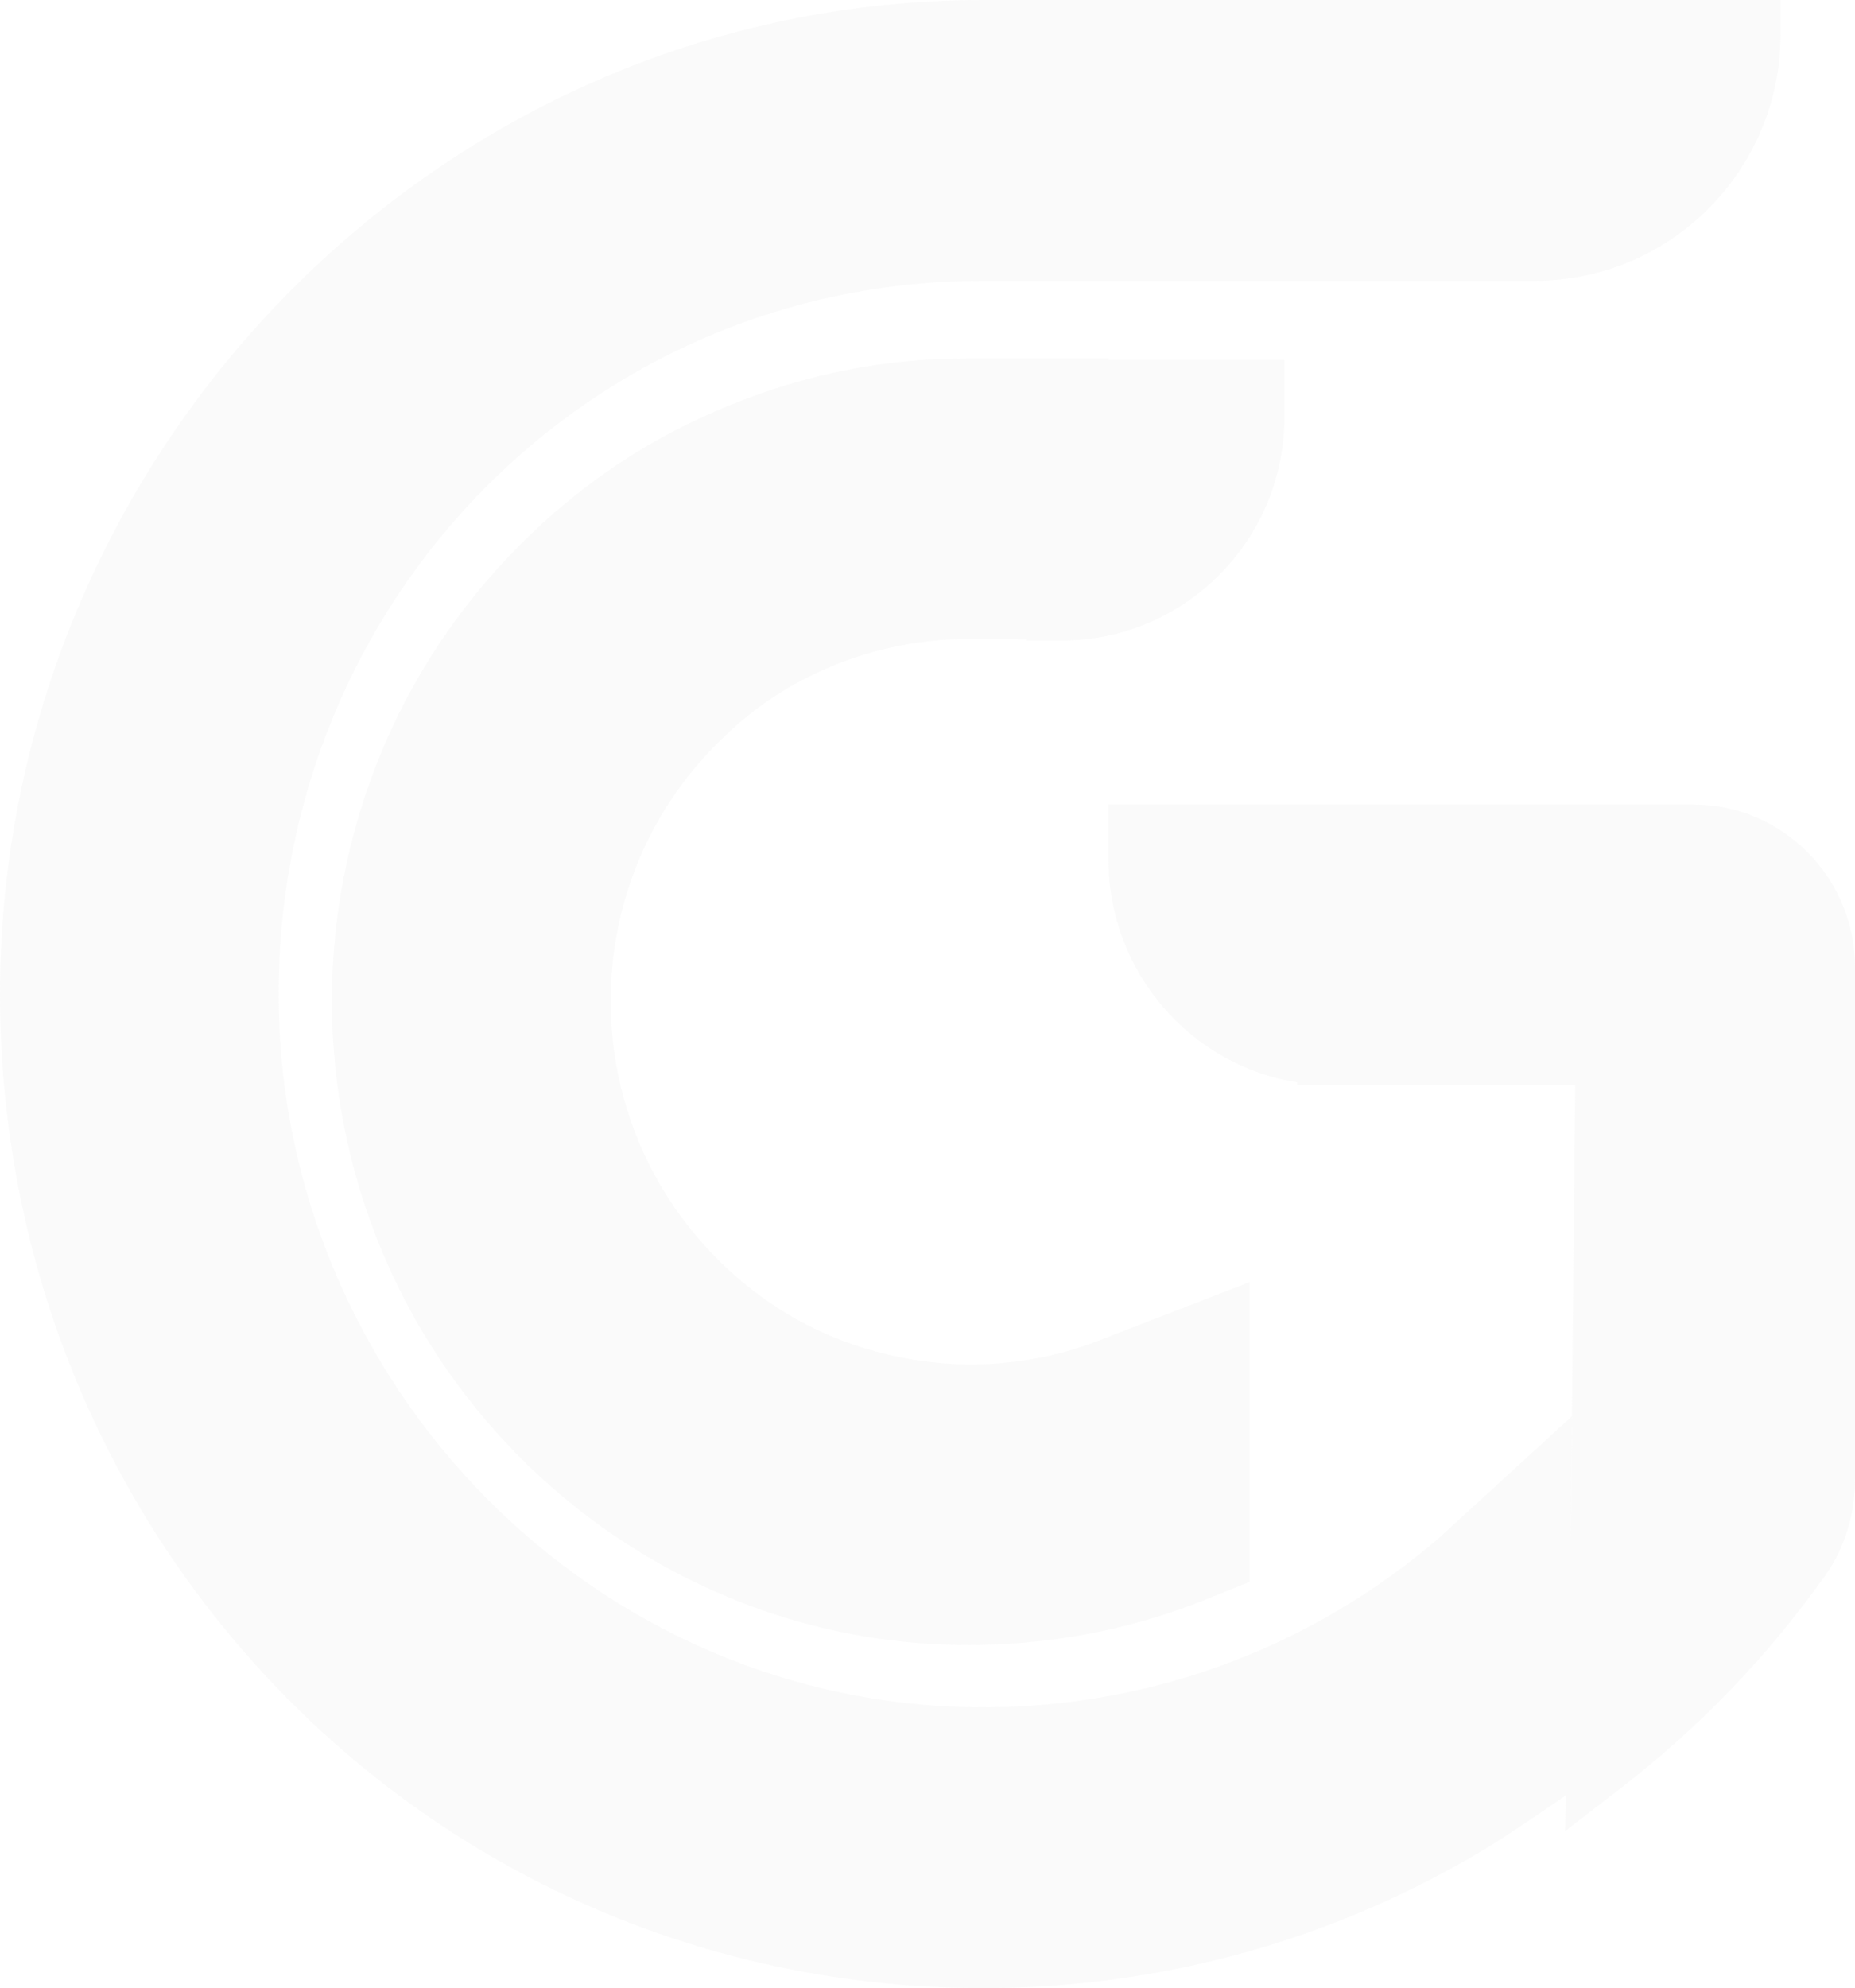 <svg xmlns="http://www.w3.org/2000/svg" xmlns:xlink="http://www.w3.org/1999/xlink" width="842" height="902" viewBox="0 0 842 902" fill="none">
<path d="M446.293 127.378C267.558 127.378 126.473 272.268 126.473 450.999C126.473 627.627 269.662 774.624 446.293 774.624C465.762 774.624 485.033 772.864 504.107 769.346C522.669 765.918 540.758 760.867 558.375 754.193C575.732 747.614 592.399 739.562 608.377 730.036C624.122 720.646 638.995 709.945 652.995 697.933L713.499 642.551L712.796 700.21L713.145 680.936L713.147 680.806L714.991 492.388L588.791 492.388L588.791 491.065C540.295 483.404 503.178 440.799 503.178 390.192L503.178 364.914L620.142 364.914L620.142 365.01L768.738 365.01C809.476 365.01 842.391 398.806 841.997 439.39L841.997 671.15C841.997 674.999 841.728 678.801 841.19 682.556C840.641 686.386 839.818 690.125 838.722 693.771C837.598 697.512 836.198 701.116 834.522 704.581C832.797 708.146 830.8 711.528 828.529 714.727C815.601 732.95 801.399 750.118 785.926 766.232C770.467 782.331 753.917 797.191 736.277 810.812L710.432 830.769L710.726 814.563L704.724 818.697C701.271 821.074 697.373 823.718 693.029 826.626C684.23 832.517 677.493 836.856 672.818 839.644C650.469 852.97 627.164 864.23 602.904 873.424C578.231 882.77 552.9 889.838 526.912 894.629C500.309 899.546 473.436 902 446.293 902C197.206 902 0 700.08 0 450.999C0 204.525 199.813 0 446.293 0L808.197 0L808.197 15.675C808.197 77.239 758.289 127.375 696.724 127.375L509.532 127.375L509.532 127.378L446.293 127.378ZM280.58 210.516C295.982 200.257 312.813 191.394 331.073 183.928C348.799 176.682 366.641 171.31 384.599 167.812C402.592 164.309 420.998 162.565 439.82 162.58L503.307 162.58L503.305 163.247L583.019 163.247L583.019 189.134C583.019 245.185 537.79 290.622 481.739 290.622L466.064 290.622L466.064 290.012L439.806 289.898C429.301 289.89 418.881 290.891 408.546 292.904C398.259 294.907 388.221 297.911 378.433 301.912C373.416 303.964 368.606 306.203 364.003 308.627C359.32 311.093 354.783 313.79 350.389 316.718C341.681 322.518 333.181 329.604 324.888 337.975C317.017 345.921 310.047 354.533 303.978 363.809C298.067 372.844 293.099 382.375 289.073 392.402C285.119 402.252 282.142 412.409 280.141 422.873C278.16 433.243 277.175 443.718 277.186 454.297C277.198 464.876 278.206 475.353 280.21 485.726C282.233 496.191 285.231 506.351 289.204 516.205C293.249 526.234 298.233 535.768 304.157 544.809C310.239 554.088 317.217 562.704 325.094 570.655C336.943 582.623 349.971 592.4 364.181 599.986C377.906 607.319 392.659 612.572 408.437 615.744C423.991 618.875 439.497 619.754 454.956 618.38C462.824 617.682 470.499 616.448 477.983 614.679C485.493 612.905 492.916 610.559 500.249 607.643L567.285 581.661L567.285 717.712L546.591 725.993C520.684 736.294 493.784 742.686 465.89 745.168C451.994 746.401 438.221 746.664 424.572 745.957C410.703 745.237 397.007 743.518 383.486 740.801C356.169 735.307 329.986 725.869 304.938 712.486C279.29 698.786 256.143 681.517 235.499 660.68C221.558 646.606 209.199 631.34 198.424 614.882C187.917 598.835 179.08 581.907 171.911 564.099C164.873 546.616 159.566 528.593 155.989 510.029C152.447 491.644 150.669 473.076 150.656 454.328C150.642 435.576 152.393 417.008 155.91 398.624C159.462 380.056 164.746 362.031 171.764 344.548C178.915 326.735 187.738 309.805 198.233 293.757C208.999 277.296 221.353 262.027 235.295 247.952C249.405 233.708 264.5 221.229 280.579 210.517L280.58 210.516Z" fill-rule="evenodd"  fill="#CCCCCC" fill-opacity="0.1">
</path>
</svg>
